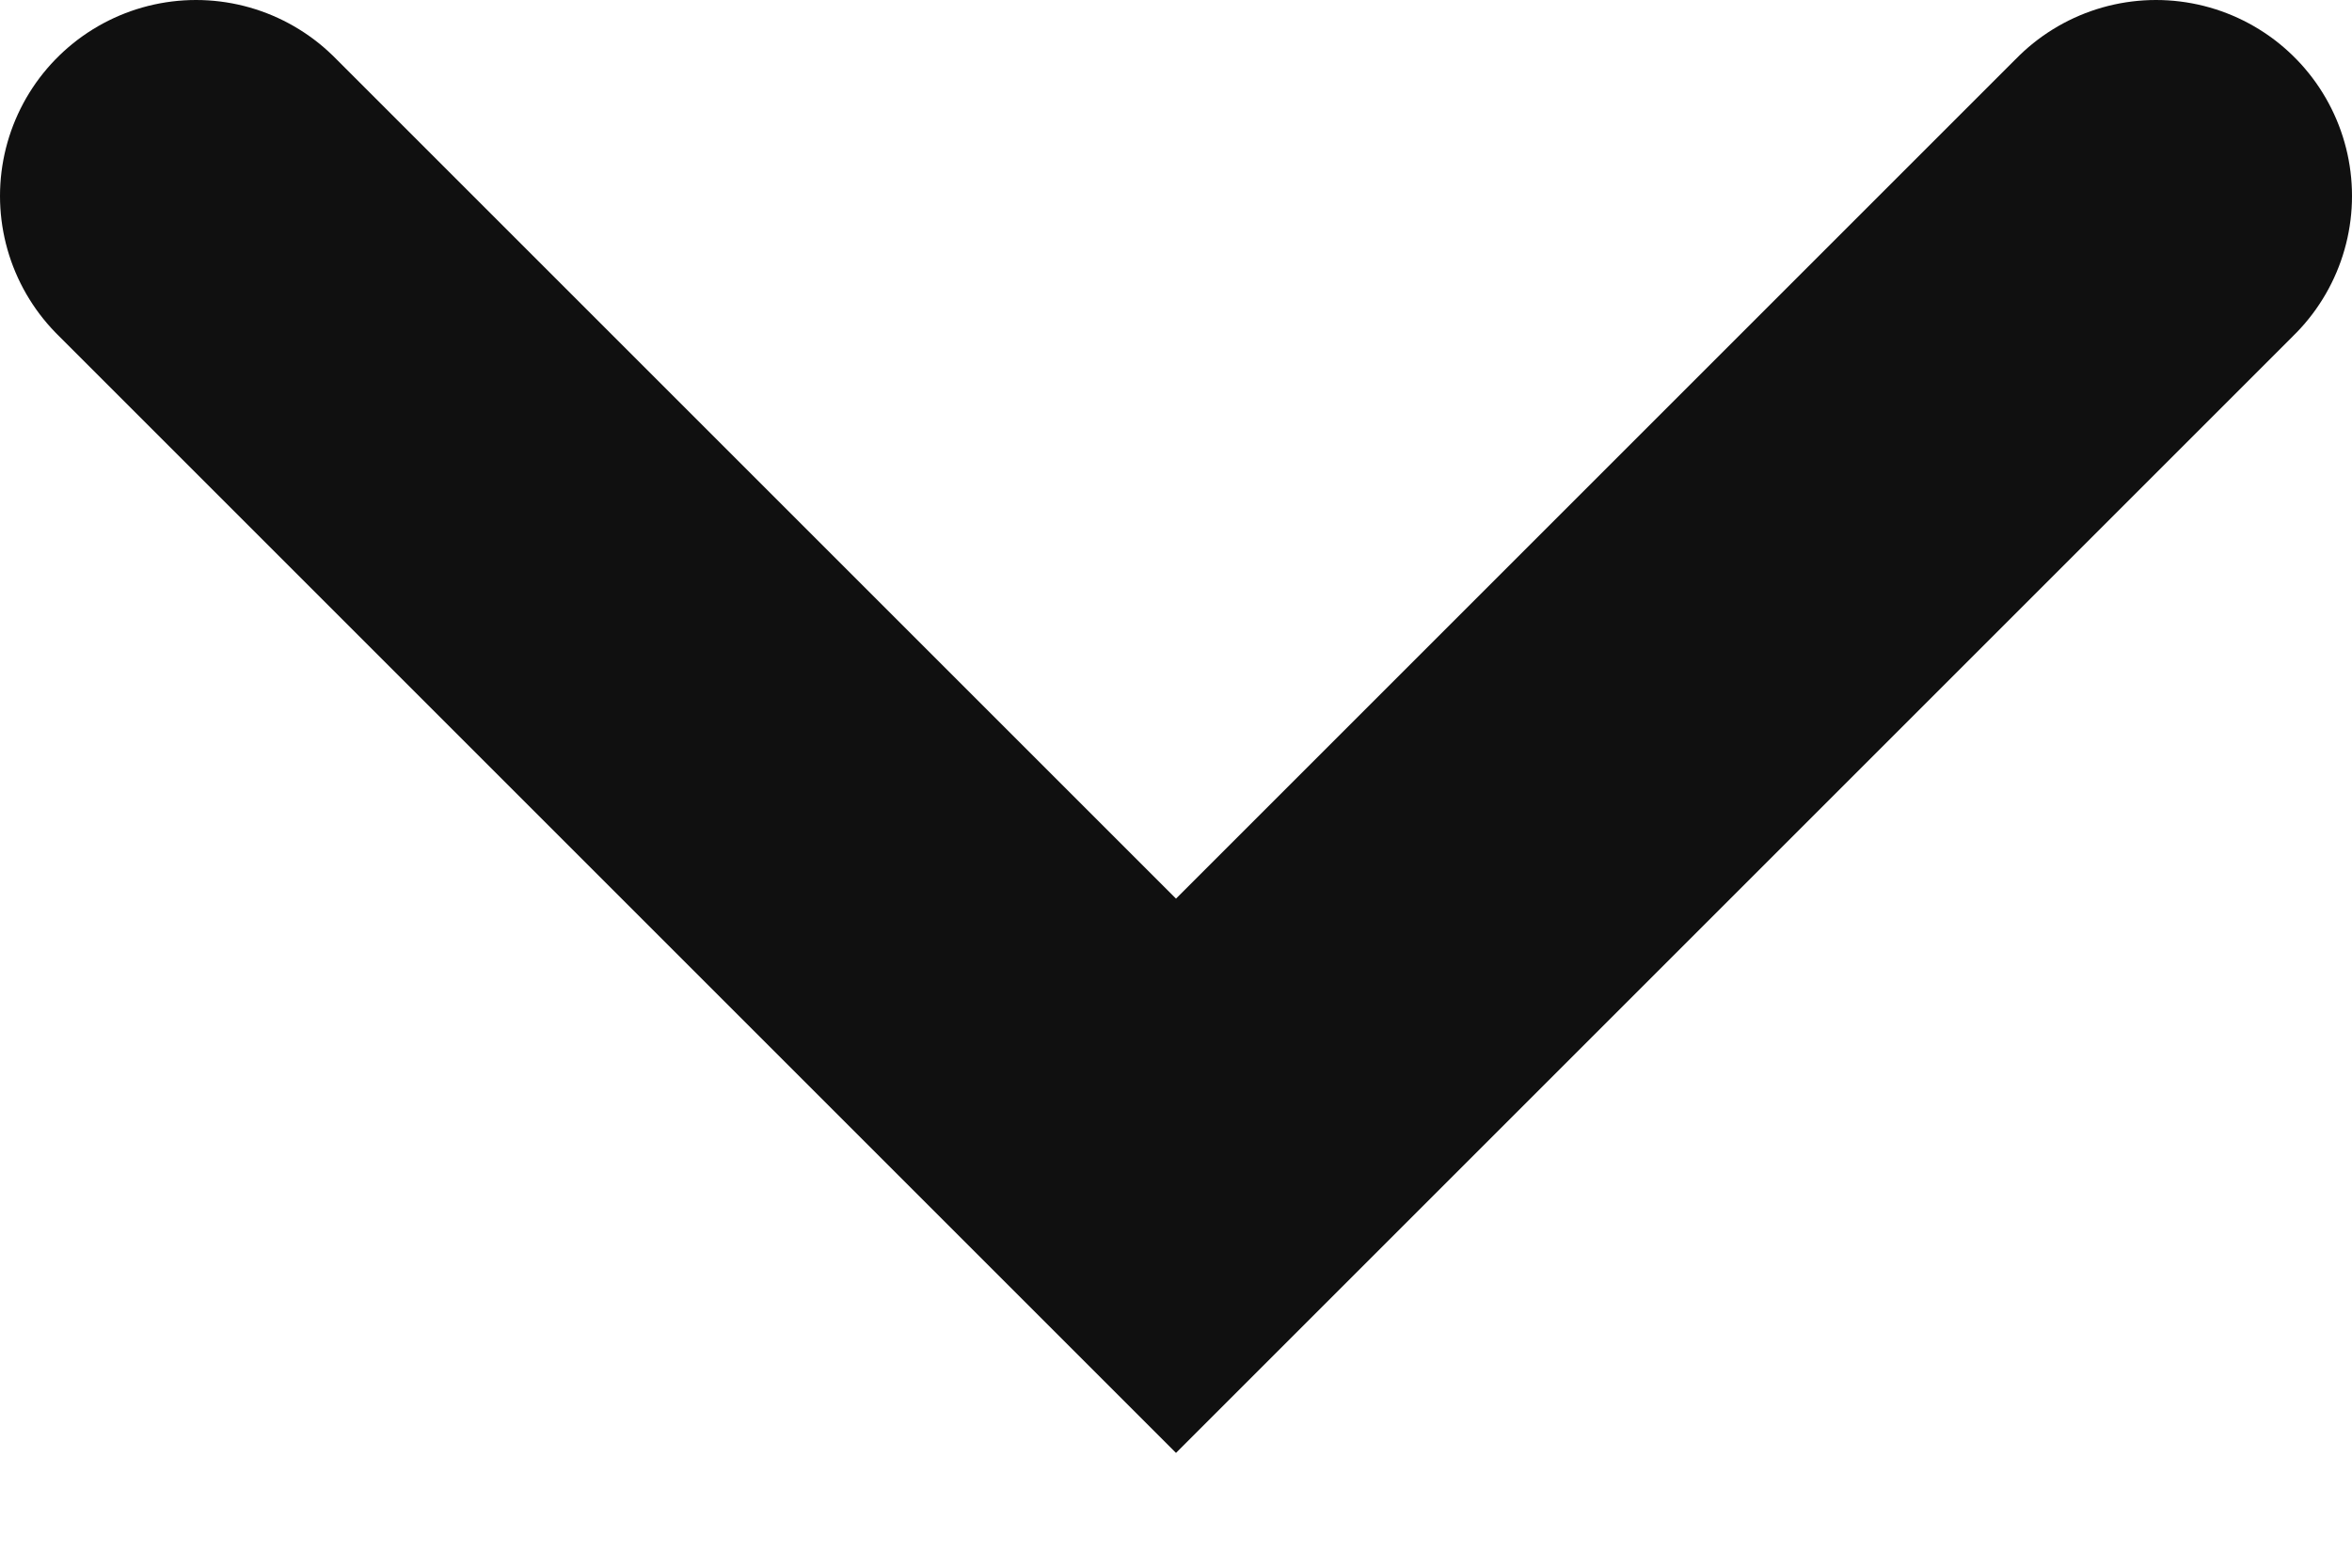 <?xml version="1.0" encoding="UTF-8"?>
<svg xmlns="http://www.w3.org/2000/svg" width="12" height="8" viewBox="0 0 12 8" fill="none">
  <g id="Arrow">
    <path id="Polygon 2" d="M1 1L6 6L11 1" stroke="#101010" stroke-width="2" stroke-linecap="round"></path>
  </g>
</svg>
